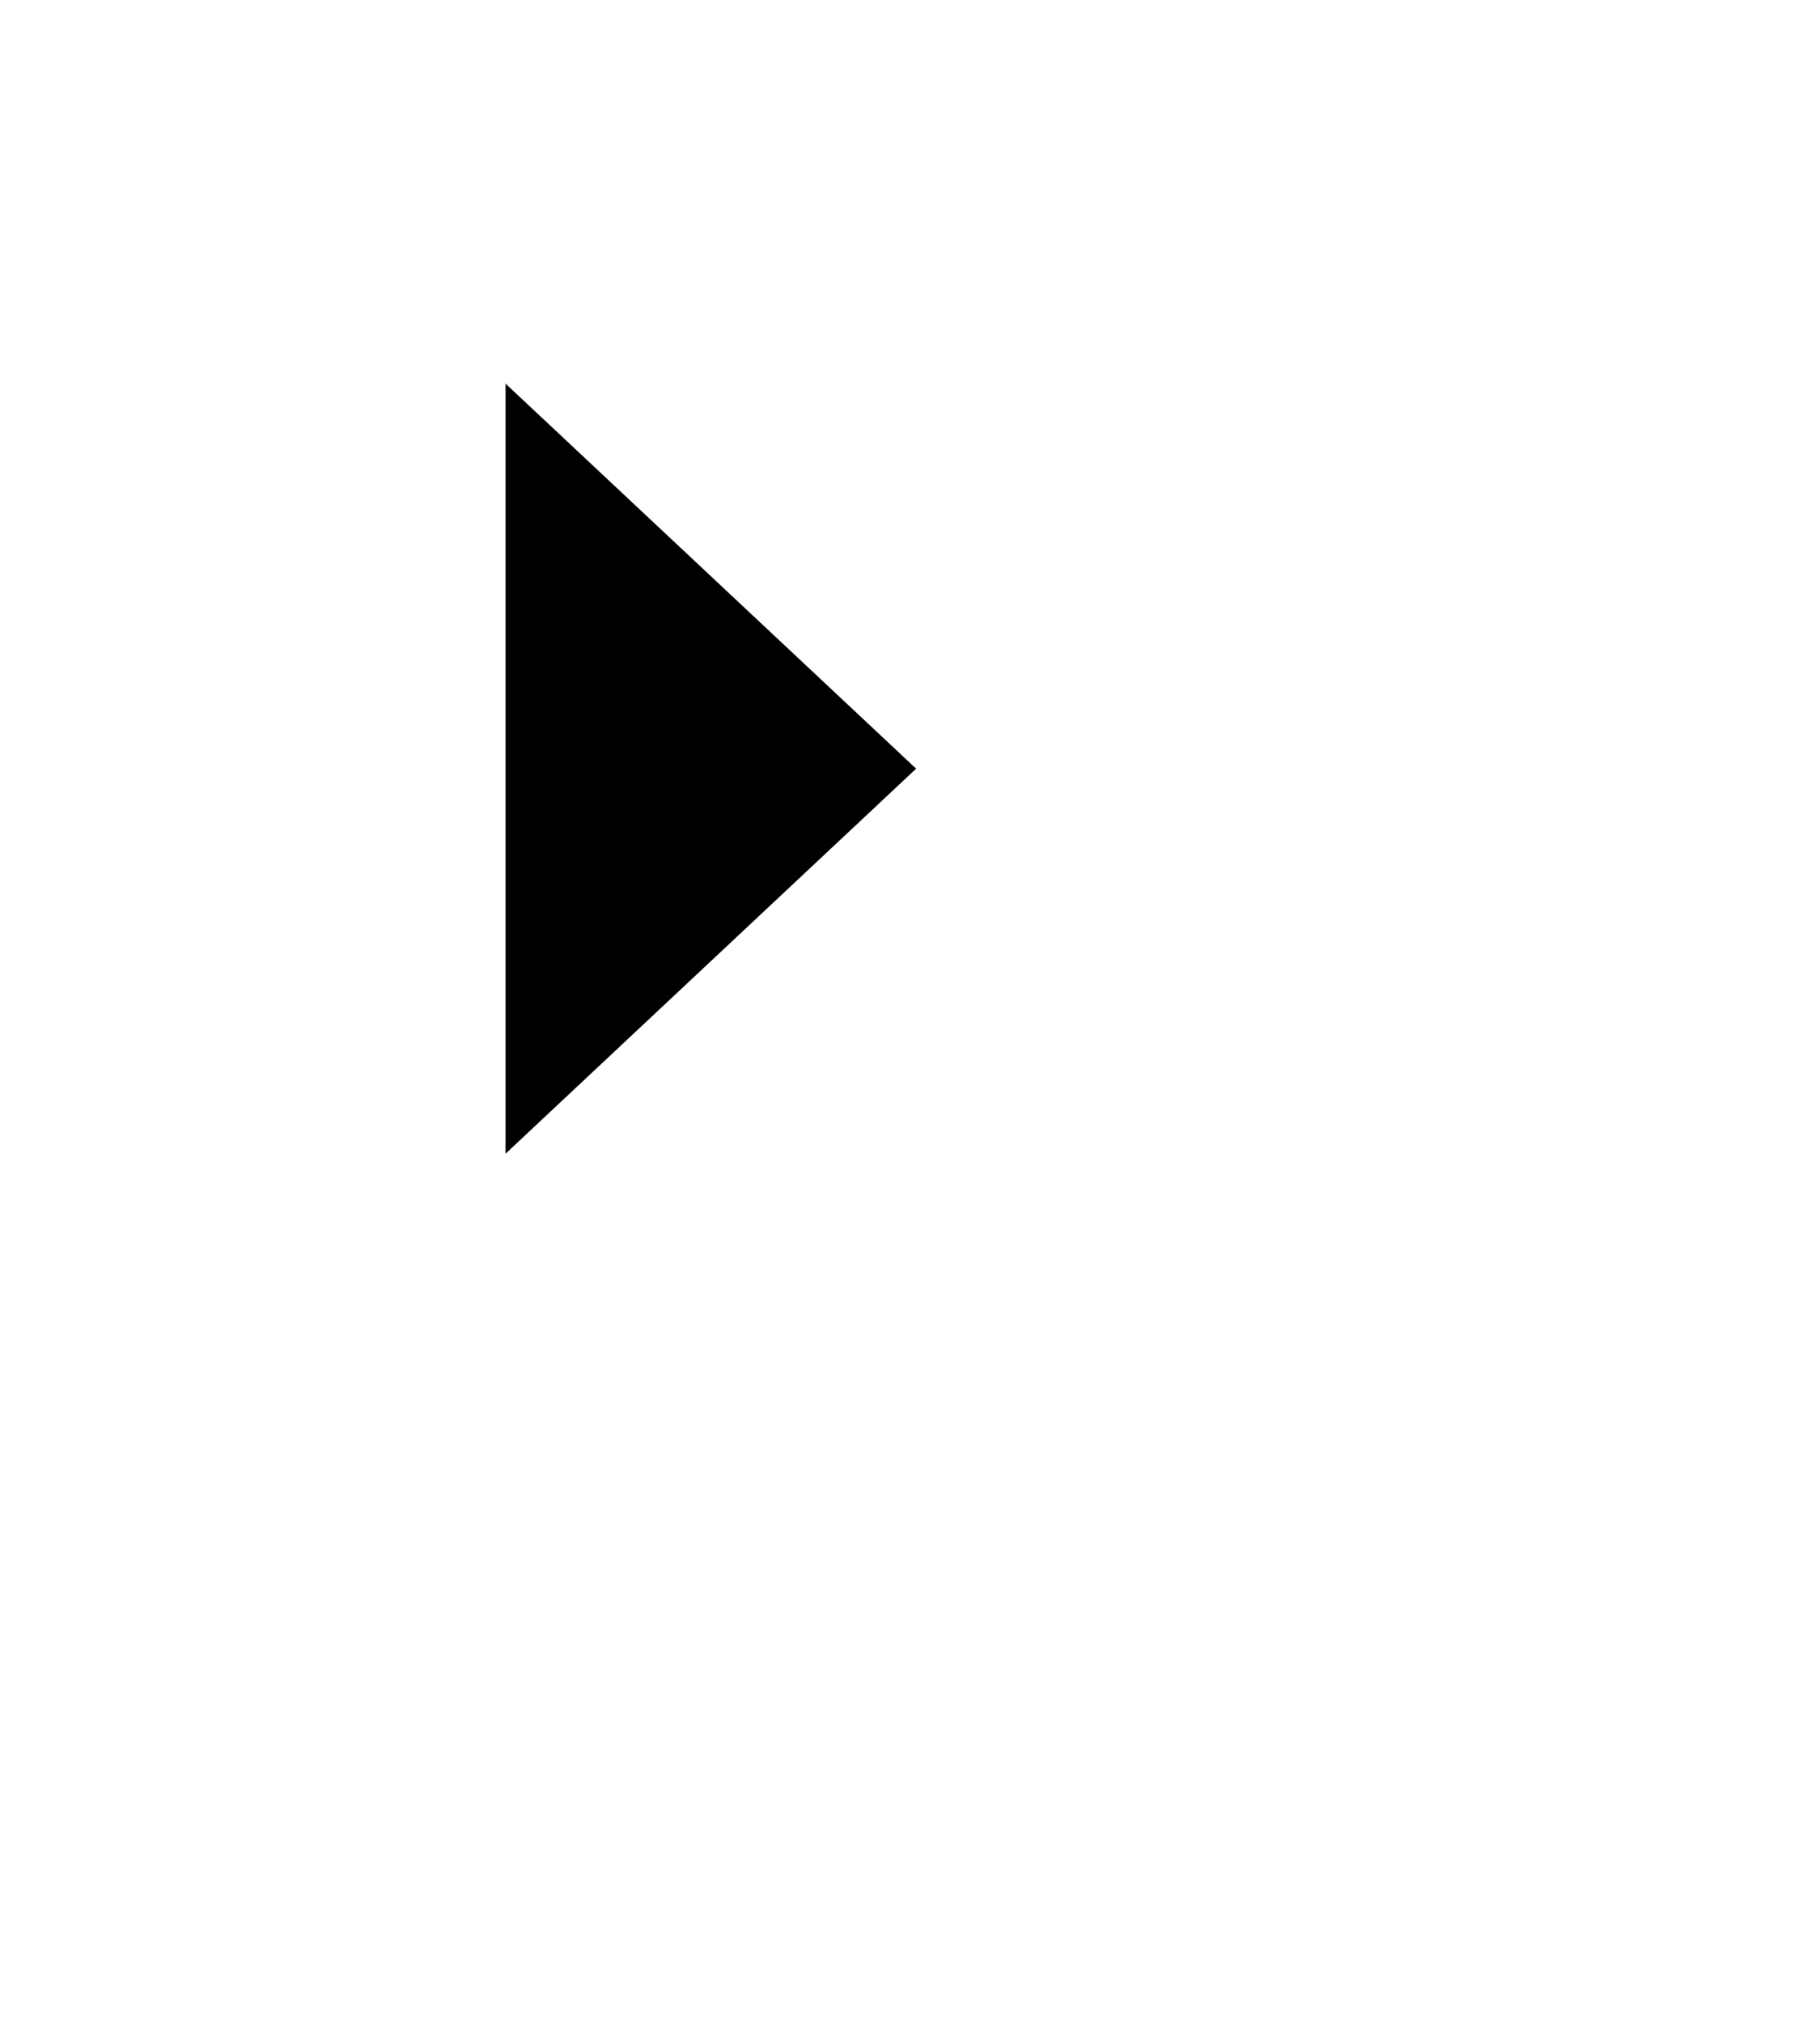 <svg xmlns="http://www.w3.org/2000/svg" xmlns:xlink="http://www.w3.org/1999/xlink" height="20" viewBox="0 0 18 25"><defs><path id="a" d="M204 32l8 7.5-8 7.5"/></defs><g fill="none" fill-rule="evenodd" transform="translate(-200 -30)"><use fill="#000" filter="url(#a)" xlink:href="#a"/><use stroke="#FFF" stroke-width="4" xlink:href="#a"/></g></svg>